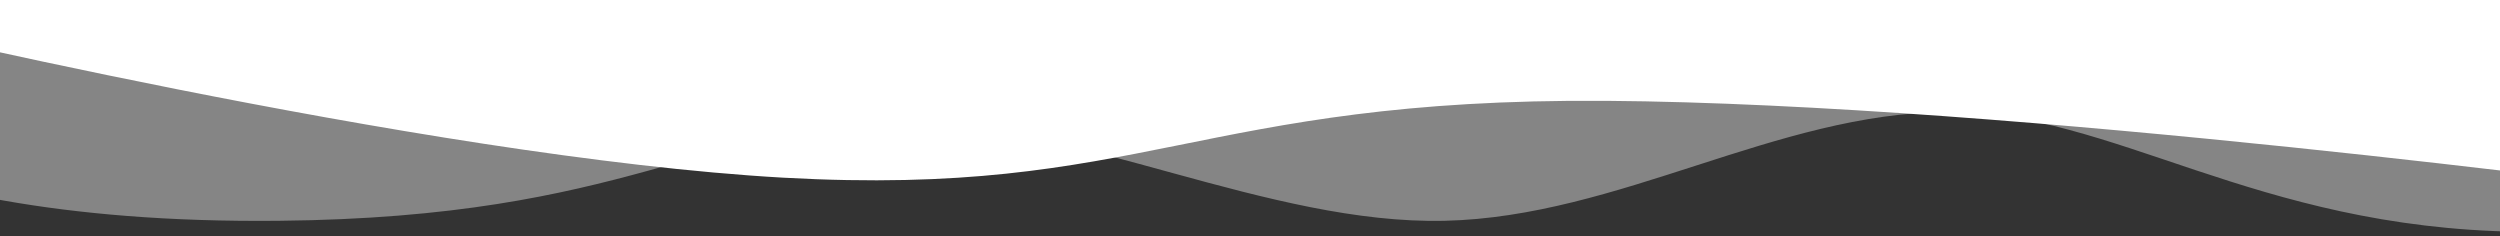 <?xml version="1.0" encoding="utf-8"?>
<!-- Generator: Adobe Illustrator 23.0.2, SVG Export Plug-In . SVG Version: 6.00 Build 0)  -->
<svg version="1.1" id="Calque_1" xmlns="http://www.w3.org/2000/svg" xmlns:xlink="http://www.w3.org/1999/xlink" x="0px" y="0px"
	 viewBox="0 0 1438 136" style="enable-background:new 0 0 1438 136;" xml:space="preserve">
<rect x="0" y="0" width="1438" height="136" fill="#333333" stroke="none"/>
<style type="text/css">
	.st0{opacity:0.4;fill:#FFFFFF;enable-background:new    ;}
	.st1{fill:#FFFFFF;}
</style>
<path class="st0" d="M-165.6,3.2h1480.1c0,0,177.9-3.3,179.2,0c0,18.1,108,132.3-44.8,130.1c-152.8-2.1-233.3-69.3-328.9-68.9
	c-98.1,0.5-188.9,60.3-289,62.6C729.9,129.3,619.1,70.6,522,70.7c-117.9,0.1-158.9,54.3-361.5,56.3
	c-254.4,2.6-326.1-81.4-326.1-81.4V3.2z"/>
<g>
	<path id="a_3_" class="st1" d="M-92.4-14V9.1c0,0,336,81.4,542.9,93.1C657.5,113.7,688.5,56.3,924,58
		c235.5,1.7,609.2,51.9,609.2,51.9V-14"/>
	<path id="a_2_" class="st1" d="M-87.5-246.7h1625.6"/>
</g>
</svg>
